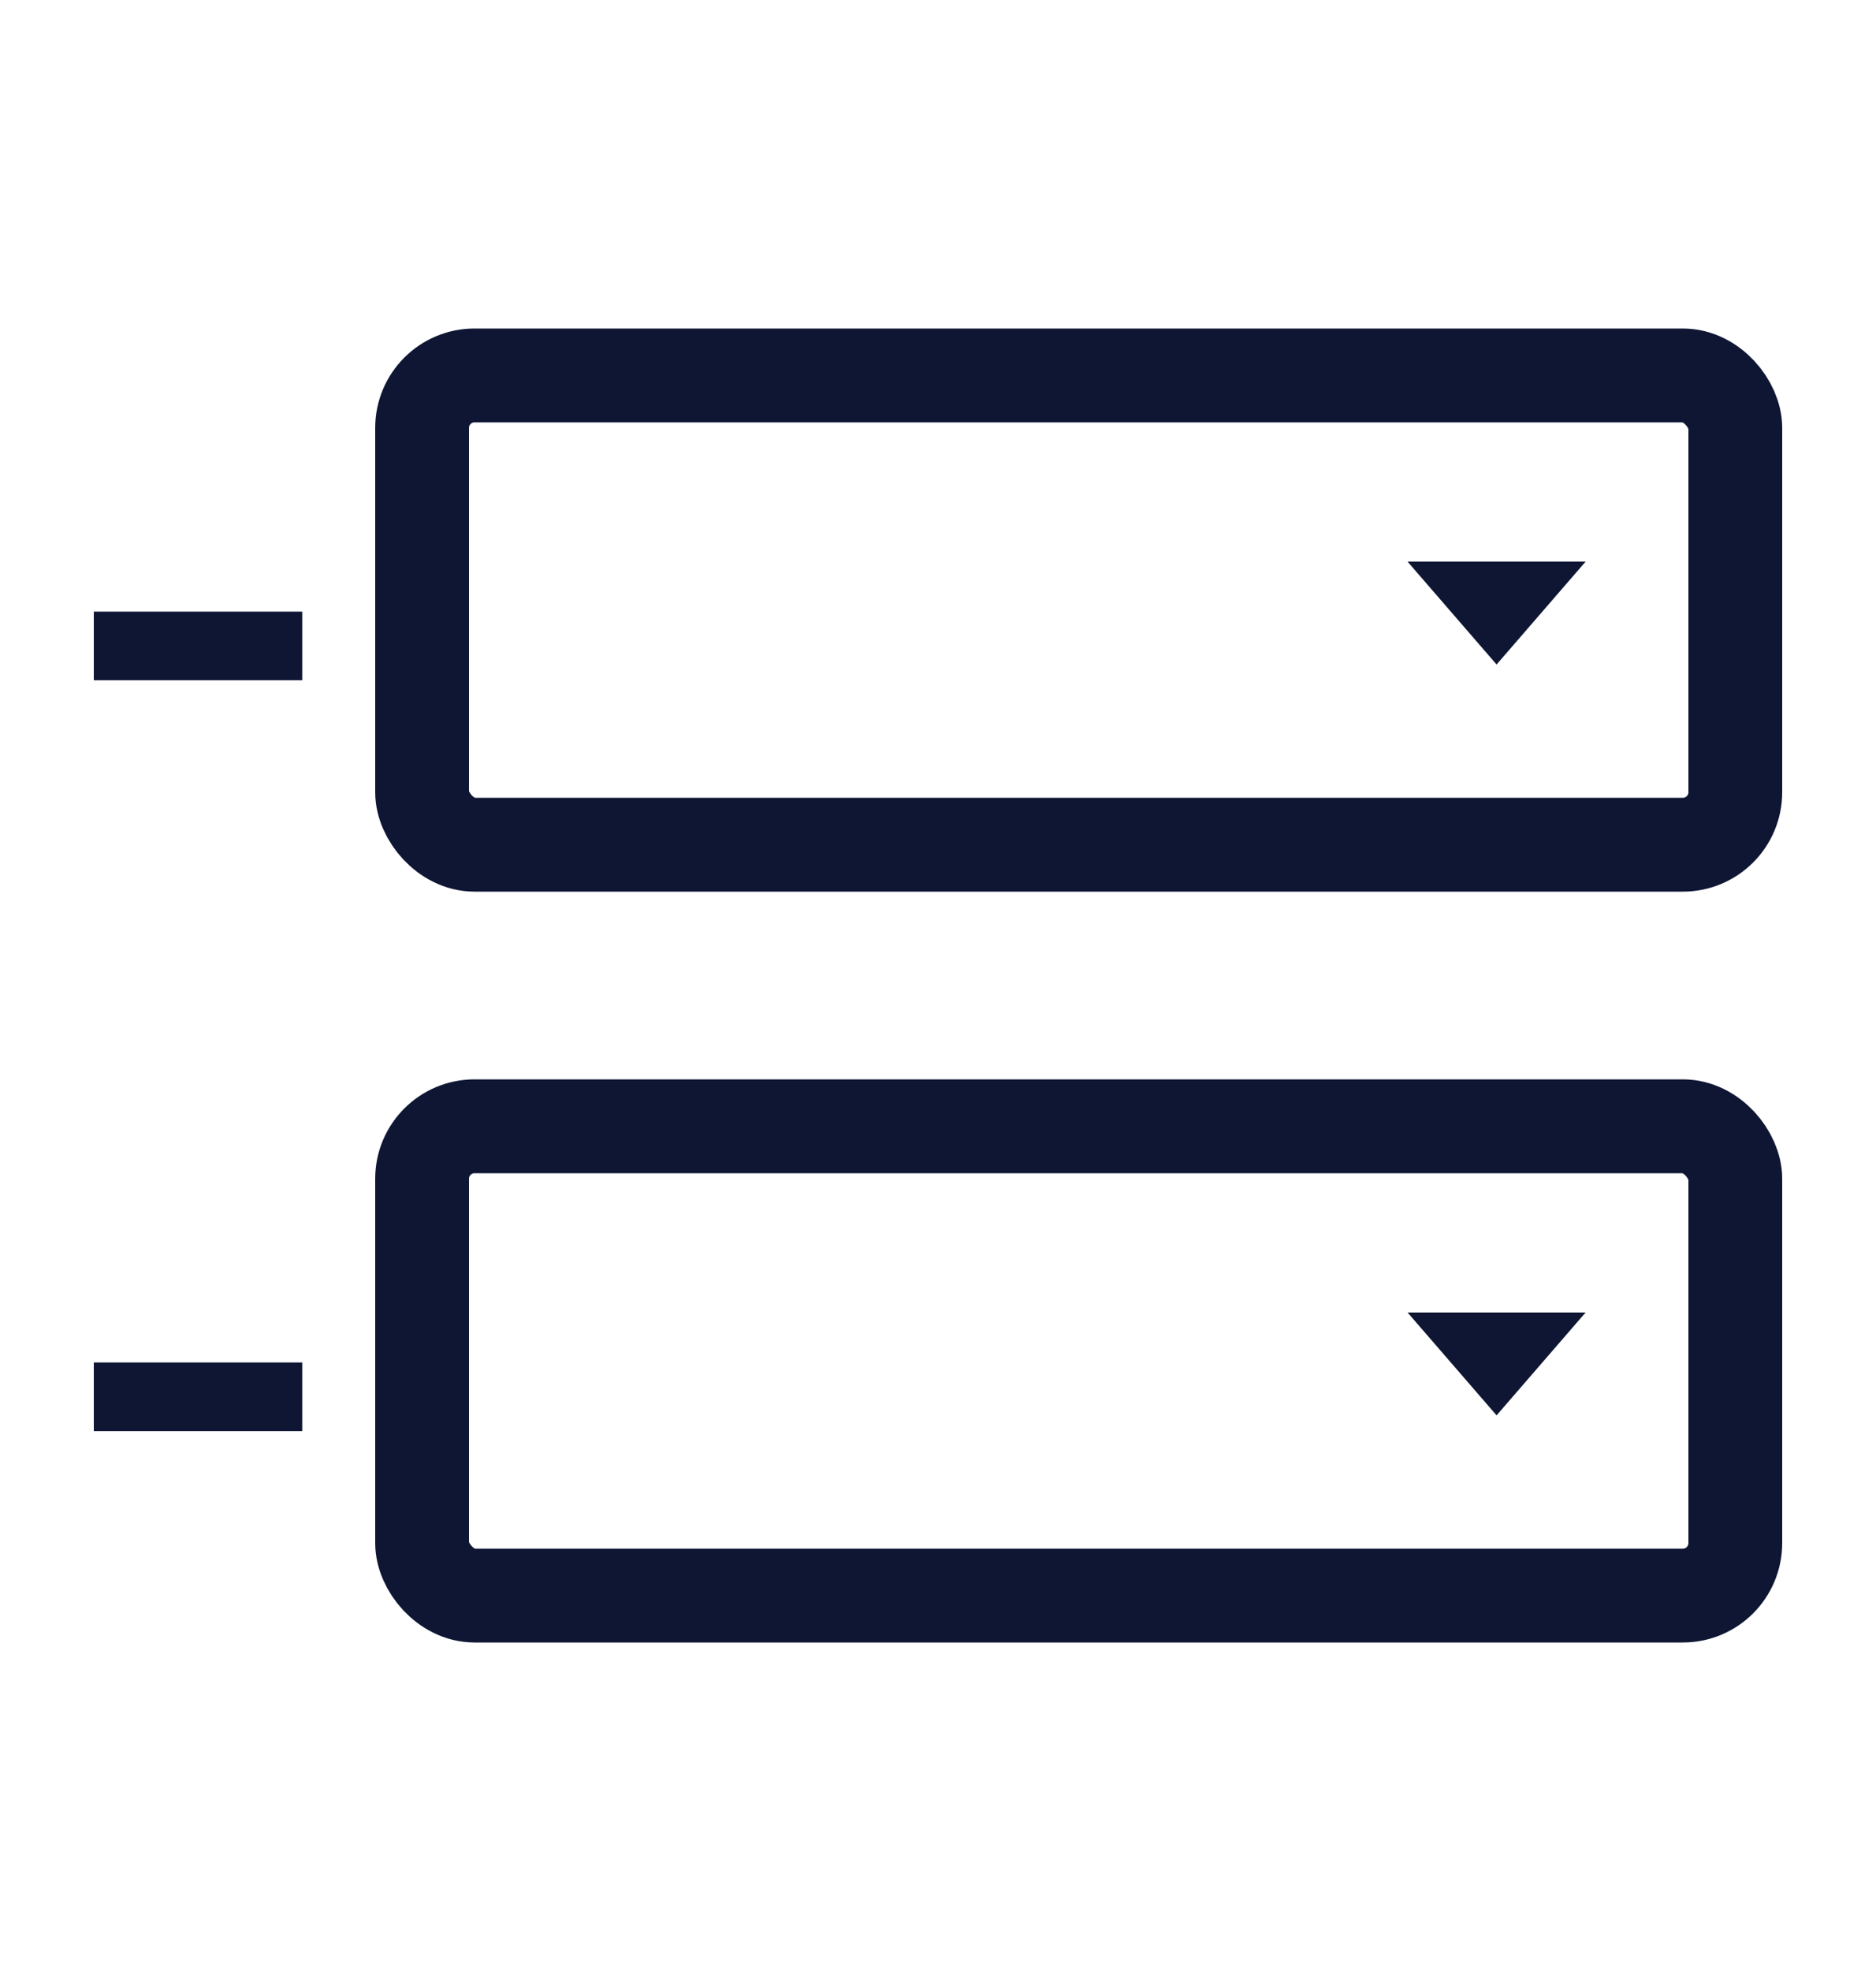 <svg width="20" height="21" viewBox="0 0 20 21" fill="none" xmlns="http://www.w3.org/2000/svg">
<path d="M15.955 7.08L15.006 5.984L16.904 5.984L15.955 7.08Z" fill="#0E1633"/>
<line x1="3.222" y1="6.882" x2="1" y2="6.882" stroke="#0E1633" stroke-width="0.731"/>
<rect x="4.5" y="4" width="14" height="5" rx="0.559" stroke="#0E1633"/>
<path d="M15.955 15.08L15.006 13.984L16.904 13.984L15.955 15.08Z" fill="#0E1633"/>
<line x1="3.222" y1="14.882" x2="1" y2="14.882" stroke="#0E1633" stroke-width="0.731"/>
<rect x="4.5" y="12" width="14" height="5" rx="0.559" stroke="#0E1633"/>
</svg>
